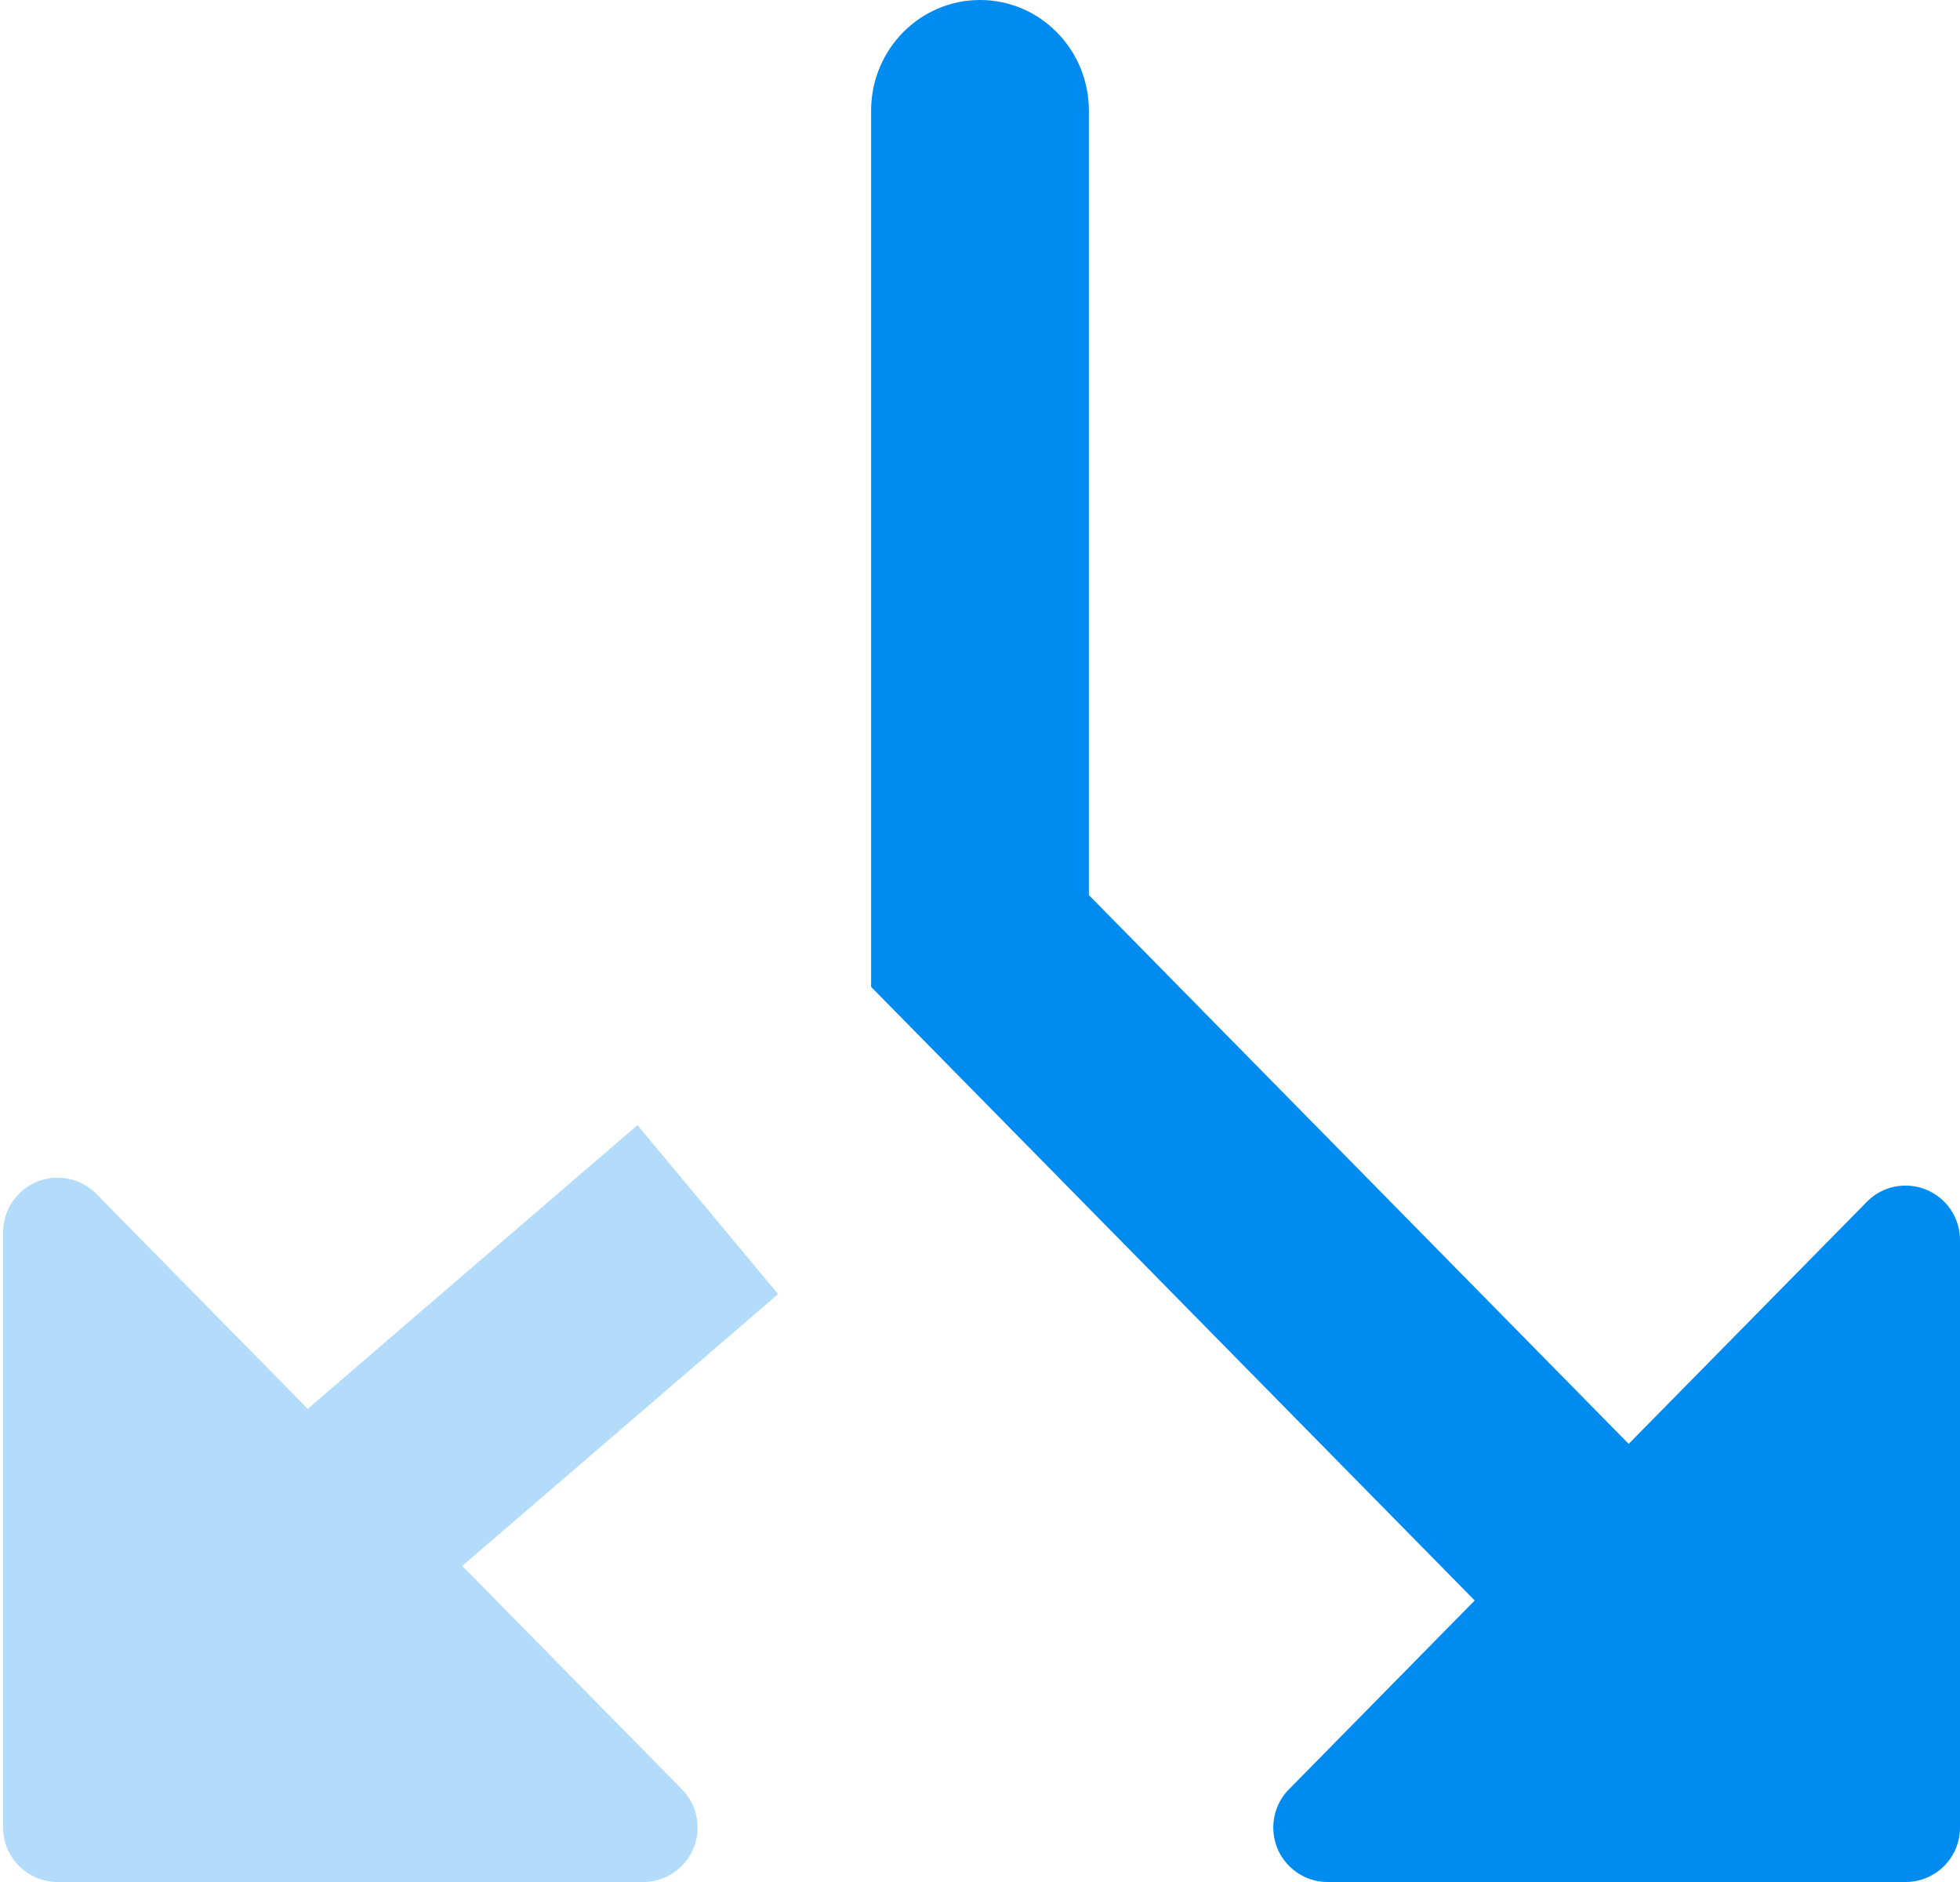 <svg xmlns="http://www.w3.org/2000/svg" width="25" height="24" viewBox="0 0 25 24">
  <g fill="#008BF0" fill-rule="evenodd">
    <path d="M18.81,20.41 L11.111,12.585 L11.111,1.412 C11.111,0.632 11.733,-9.9475983e-14 12.5,-9.9475983e-14 C13.267,-9.9475983e-14 13.889,0.632 13.889,1.412 L13.889,11.415 L20.774,18.413 L23.811,15.327 C24.079,15.053 24.519,15.05 24.793,15.319 C24.925,15.449 25,15.628 25,15.814 L25,23.306 C25,23.689 24.689,24 24.306,24 L16.935,24 C16.552,24 16.241,23.689 16.241,23.306 C16.241,23.123 16.312,22.948 16.44,22.819 L18.81,20.41 Z"/>
    <path d="M5.896,19.969 L8.699,22.819 C8.827,22.948 8.898,23.123 8.898,23.306 C8.898,23.689 8.587,24 8.204,24 L0.735,24 C0.351,24 0.04,23.689 0.04,23.306 L0.04,15.713 C0.04,15.527 0.115,15.349 0.248,15.218 C0.521,14.949 0.961,14.953 1.23,15.226 L3.925,17.966 L8.131,14.348 L9.925,16.503 L5.896,19.969 Z" opacity=".3"/>
  </g>
</svg>
